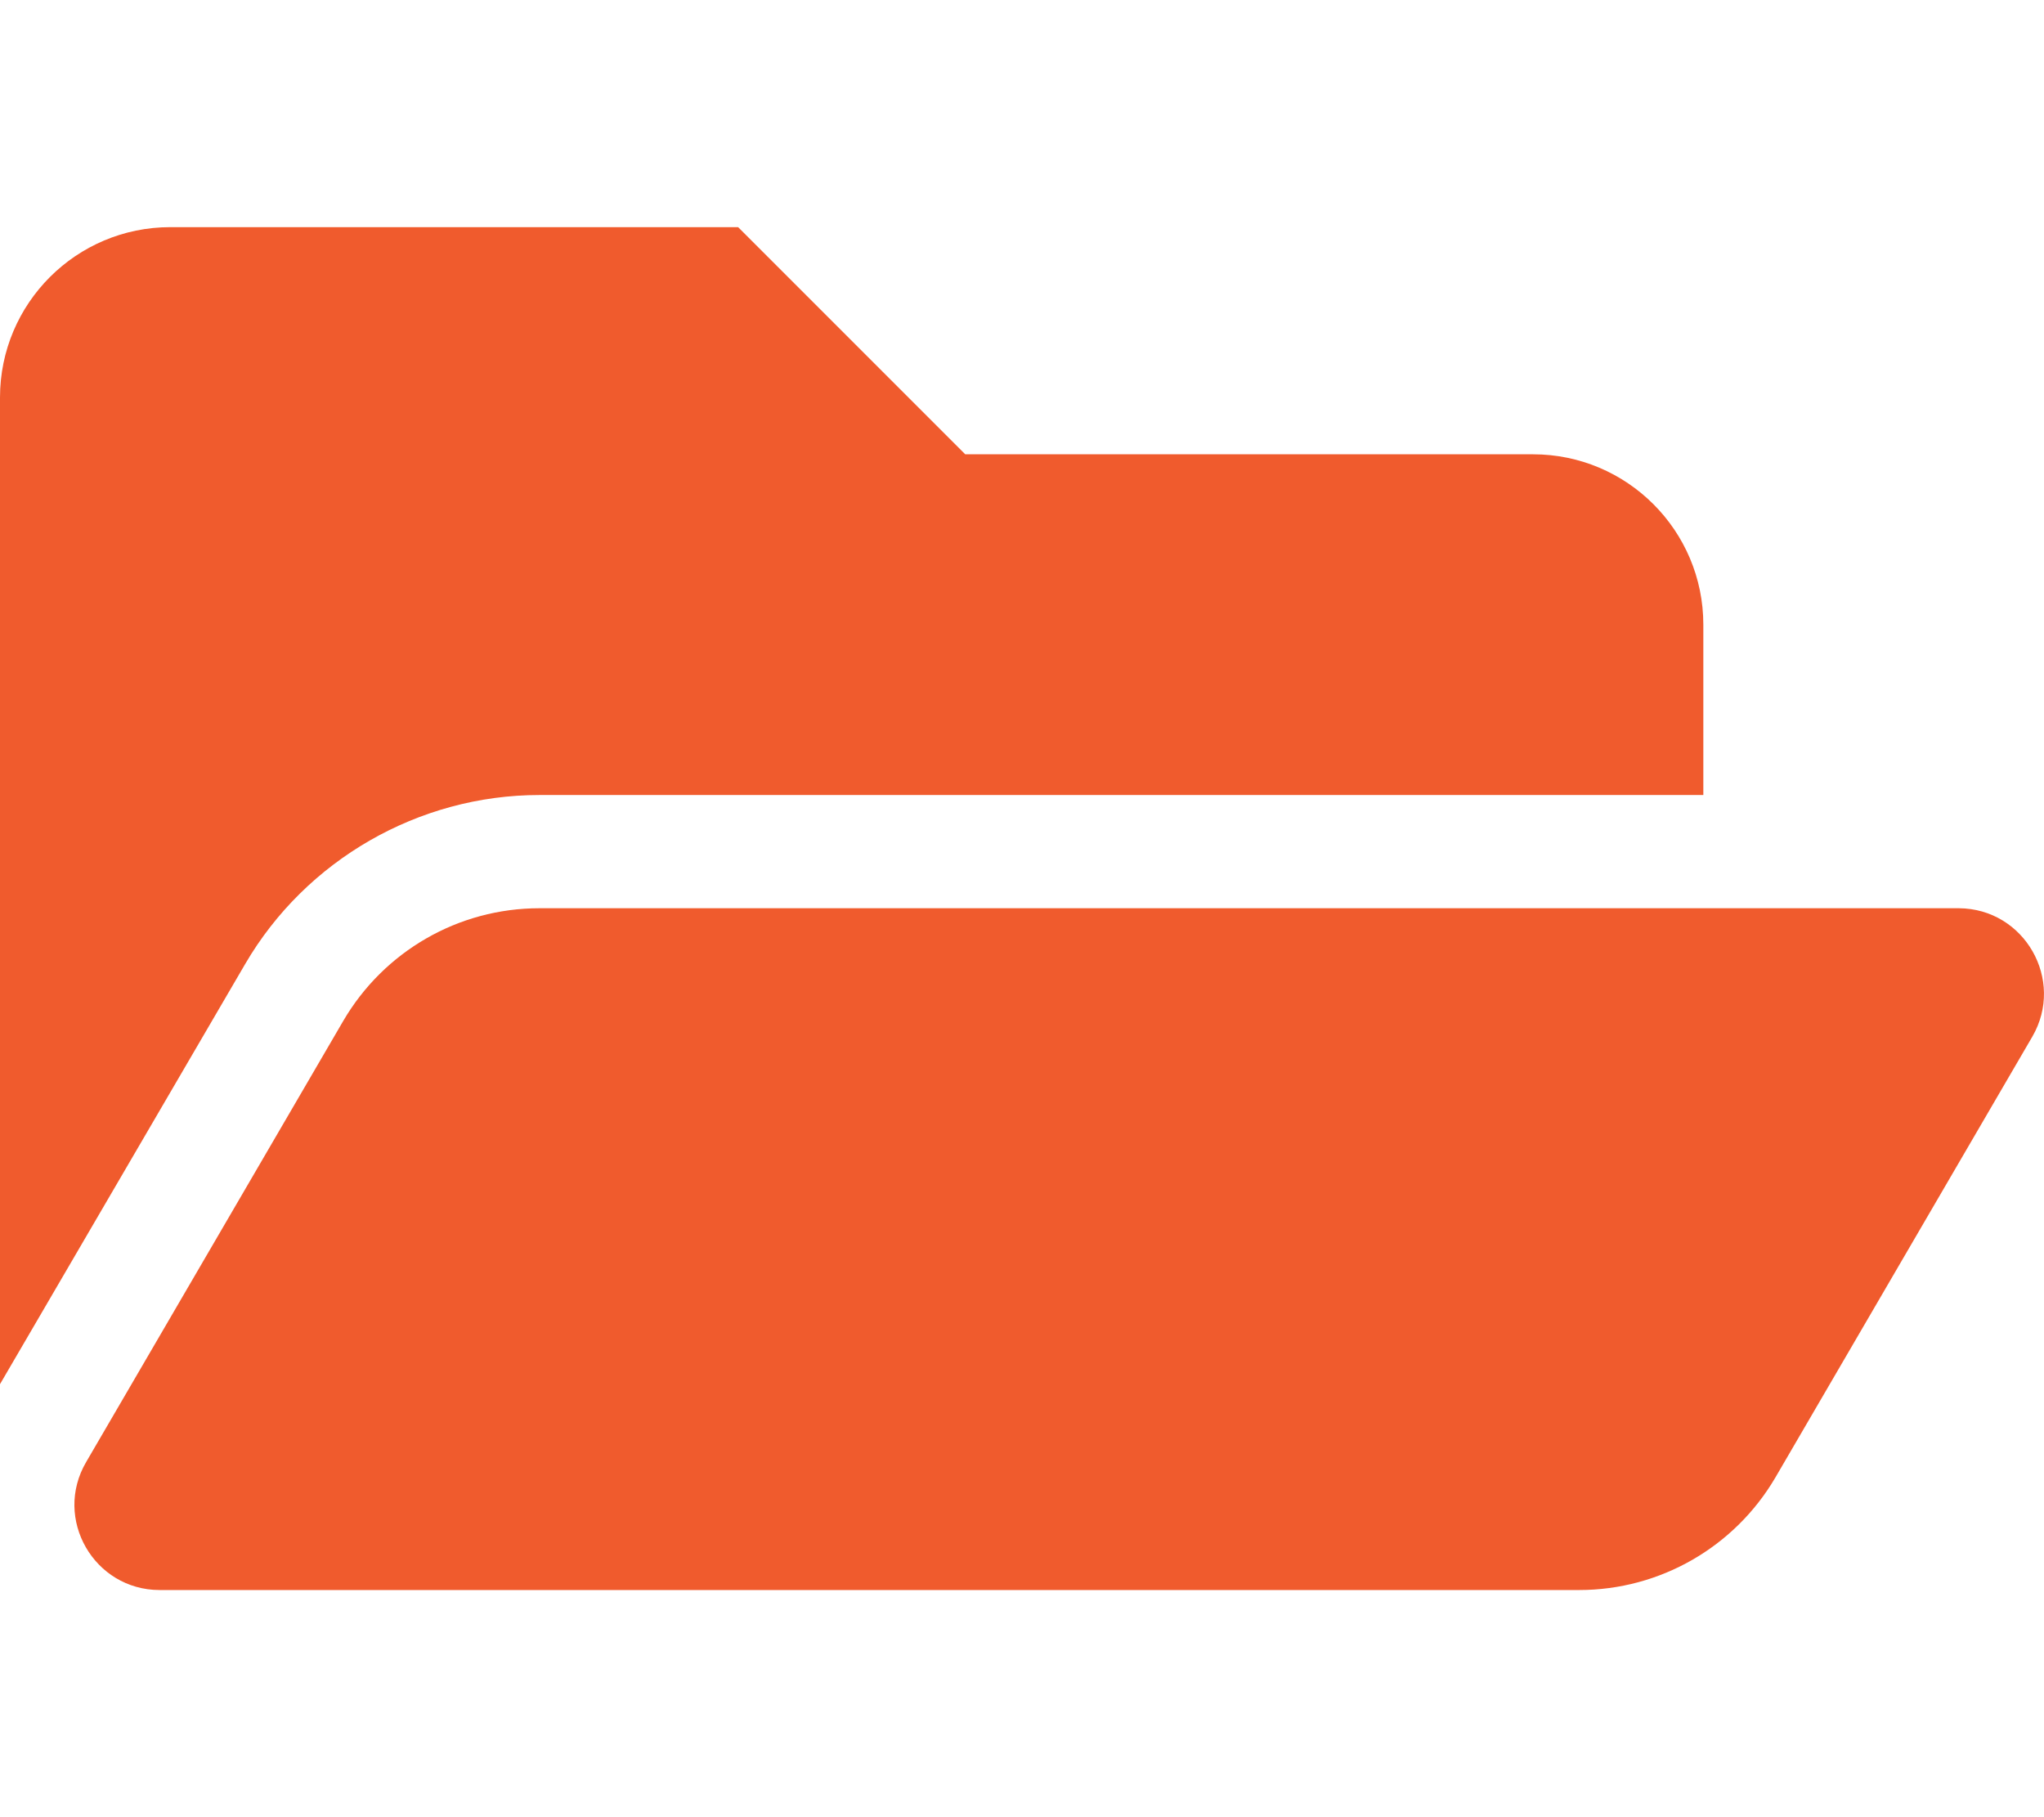 <?xml version="1.0" encoding="UTF-8"?> <!-- Generator: Adobe Illustrator 19.0.0, SVG Export Plug-In . SVG Version: 6.00 Build 0) --> <svg xmlns="http://www.w3.org/2000/svg" xmlns:xlink="http://www.w3.org/1999/xlink" id="Layer_1" x="0px" y="0px" viewBox="38 -6 576 512" style="enable-background:new 38 -6 576 512;" xml:space="preserve"> <style type="text/css"> .st0{fill:#F05B2D;} </style> <path class="st0" d="M610.7,286.1l-72.4,124.2C526.8,429.9,505.8,442,483,442H83c-18.5,0-30.1-20.1-20.7-36.1l72.4-124.2 c11.5-19.7,32.5-31.8,55.3-31.8h400C608.5,250,620,270.1,610.7,286.1z M190,218h328v-48c0-26.5-21.5-48-48-48H310l-64-64H86 c-26.5,0-48,21.5-48,48v278l69.1-118.4C124.2,236.3,156,218,190,218z"></path> </svg> 